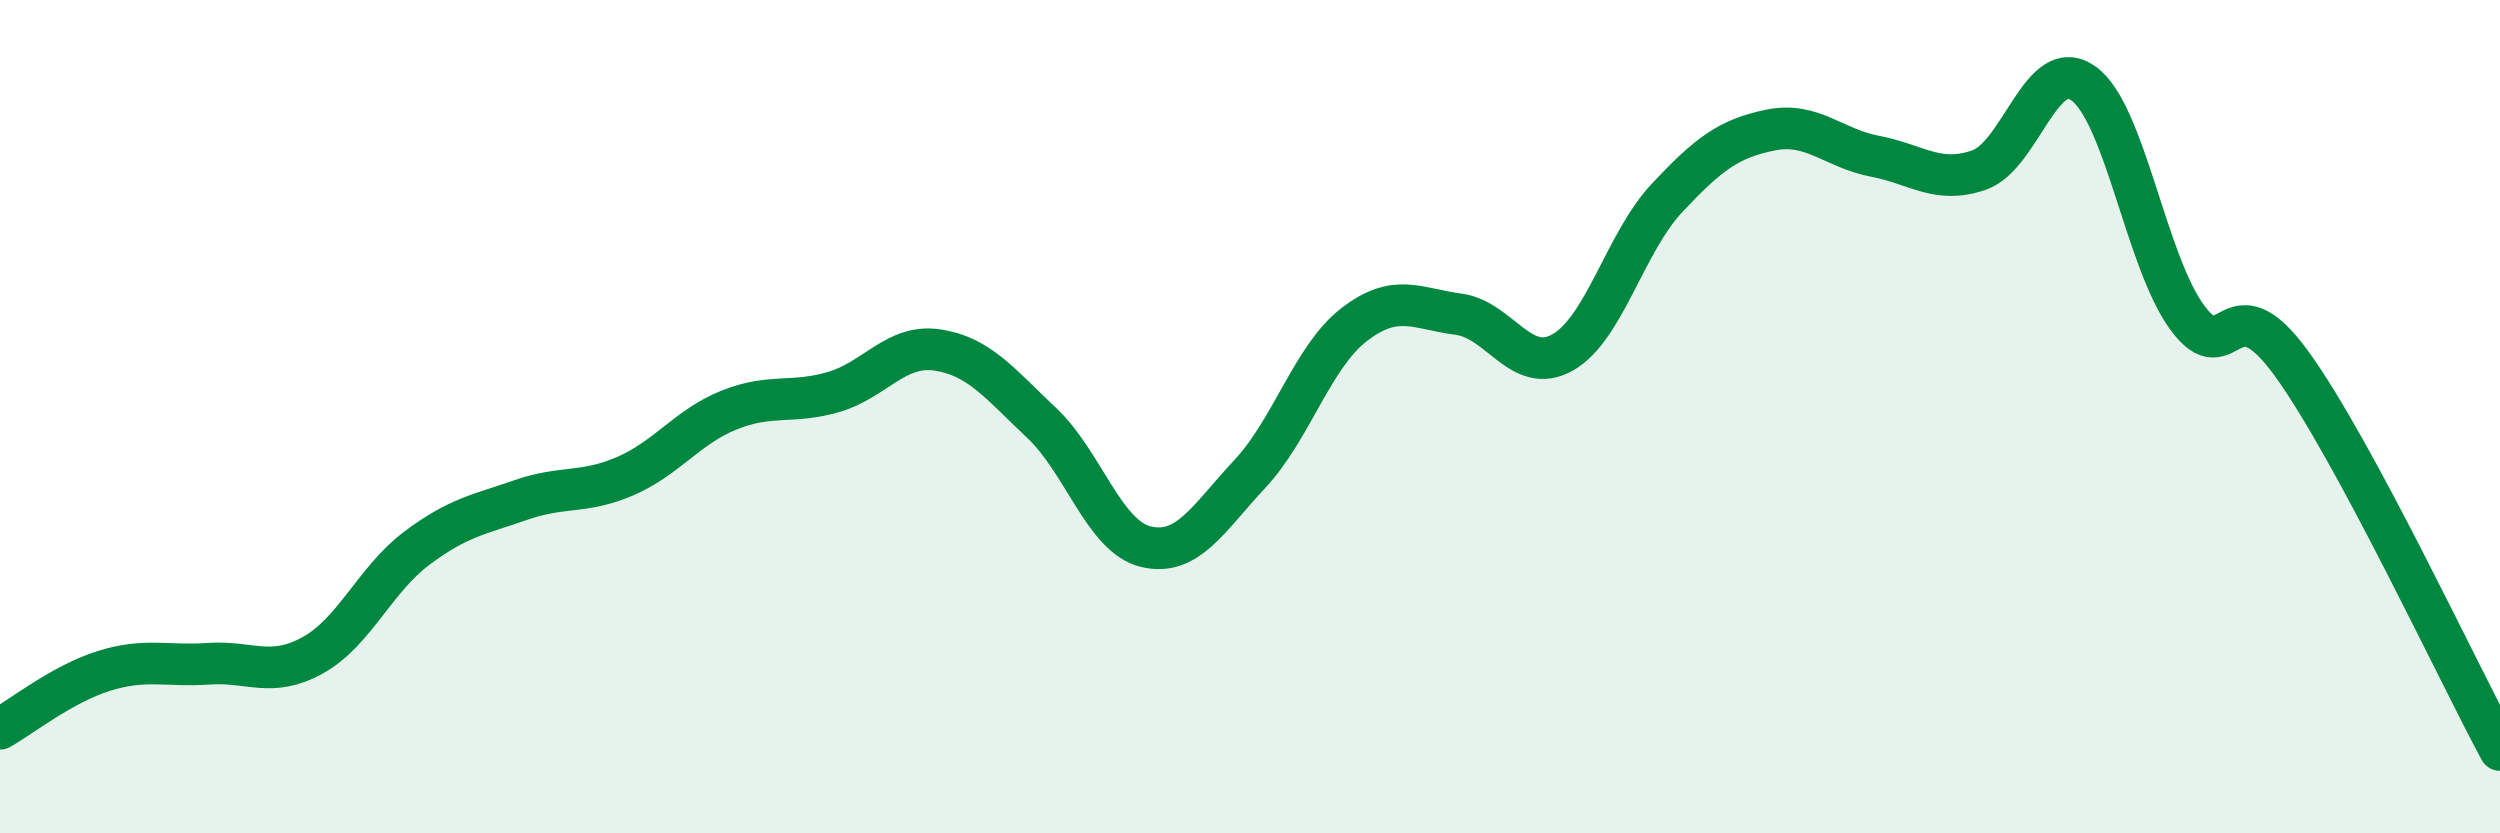 
    <svg width="60" height="20" viewBox="0 0 60 20" xmlns="http://www.w3.org/2000/svg">
      <path
        d="M 0,17.49 C 0.5,17.21 1.5,16.41 2.5,16.1 C 3.5,15.79 4,16 5,15.93 C 6,15.86 6.5,16.28 7.5,15.73 C 8.5,15.18 9,13.91 10,13.16 C 11,12.41 11.5,12.35 12.5,12 C 13.5,11.65 14,11.86 15,11.43 C 16,11 16.5,10.24 17.5,9.84 C 18.5,9.44 19,9.7 20,9.41 C 21,9.12 21.5,8.25 22.5,8.4 C 23.5,8.55 24,9.21 25,10.15 C 26,11.09 26.5,12.88 27.5,13.12 C 28.5,13.36 29,12.44 30,11.37 C 31,10.3 31.5,8.56 32.5,7.79 C 33.5,7.02 34,7.41 35,7.54 C 36,7.67 36.5,9.02 37.5,8.46 C 38.5,7.9 39,5.83 40,4.76 C 41,3.69 41.5,3.32 42.5,3.12 C 43.5,2.92 44,3.56 45,3.75 C 46,3.94 46.5,4.43 47.5,4.08 C 48.5,3.73 49,1.29 50,2 C 51,2.71 51.5,6.28 52.5,7.63 C 53.5,8.98 53.5,6.66 55,8.73 C 56.5,10.8 59,16.15 60,18L60 20L0 20Z"
        fill="#008740"
        opacity="0.1"
        stroke-linecap="round"
        stroke-linejoin="round"
      />
      <path
        d="M 0,17.49 C 0.5,17.21 1.5,16.41 2.5,16.1 C 3.5,15.79 4,16 5,15.93 C 6,15.86 6.5,16.28 7.5,15.73 C 8.5,15.18 9,13.91 10,13.16 C 11,12.41 11.5,12.35 12.5,12 C 13.5,11.65 14,11.86 15,11.43 C 16,11 16.5,10.24 17.5,9.84 C 18.5,9.44 19,9.7 20,9.41 C 21,9.12 21.5,8.25 22.5,8.4 C 23.5,8.55 24,9.21 25,10.15 C 26,11.09 26.5,12.88 27.5,13.12 C 28.5,13.36 29,12.44 30,11.37 C 31,10.3 31.5,8.56 32.5,7.79 C 33.5,7.02 34,7.41 35,7.54 C 36,7.67 36.5,9.02 37.5,8.46 C 38.5,7.9 39,5.83 40,4.76 C 41,3.69 41.5,3.32 42.5,3.12 C 43.5,2.92 44,3.56 45,3.75 C 46,3.94 46.5,4.43 47.5,4.08 C 48.5,3.73 49,1.29 50,2 C 51,2.71 51.5,6.28 52.5,7.63 C 53.5,8.98 53.5,6.66 55,8.73 C 56.5,10.8 59,16.15 60,18"
        stroke="#008740"
        stroke-width="1"
        fill="none"
        stroke-linecap="round"
        stroke-linejoin="round"
      />
    </svg>
  